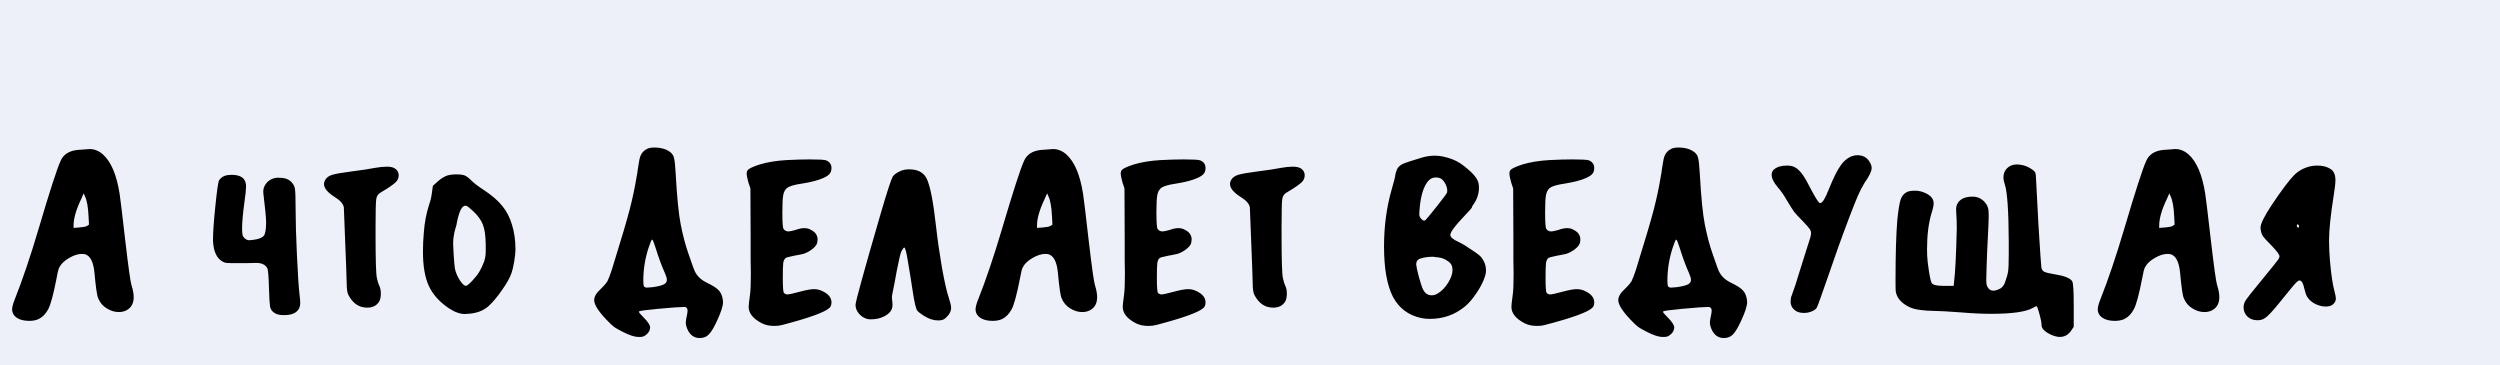 <?xml version="1.0" encoding="UTF-8"?> <svg xmlns="http://www.w3.org/2000/svg" width="1589" height="232" viewBox="0 0 1589 232" fill="none"> <rect width="1589" height="232" fill="#EDF0F8"></rect> <path d="M56.28 137.44C56 131.56 55.253 127.36 54.04 124.84L53.2 122.88L51.66 126.38C48.393 133.193 46.76 138.84 46.76 143.32V144.86L50.4 144.58C52.92 144.393 54.553 144.067 55.3 143.6L56.56 142.76L56.28 137.44ZM49.28 95.3C53.76 94.927 56.327 94.74 56.98 94.74C60.06 94.74 62.907 95.907 65.52 98.24C70.653 102.907 74.153 111.213 76.02 123.16C76.393 125.307 77.607 135.34 79.66 153.26C81.62 169.967 82.927 179.3 83.58 181.26C84.513 184.153 84.98 186.72 84.98 188.96C84.98 191.48 84.327 193.533 83.02 195.12C81.153 197.267 78.633 198.34 75.46 198.34C72.847 198.34 70.28 197.547 67.76 195.96C65.333 194.467 63.56 192.367 62.44 189.66C61.693 188.167 60.9 182.8 60.06 173.56C59.407 166.373 57.307 162.36 53.76 161.52C53.387 161.427 52.827 161.38 52.08 161.38C49.56 161.38 46.807 162.267 43.82 164.04C40.927 165.72 38.92 167.633 37.8 169.78C37.24 170.62 36.633 172.953 35.98 176.78C33.927 187.233 32.153 193.813 30.66 196.52C29.073 199.507 27.02 201.607 24.5 202.82C22.82 203.567 20.907 203.94 18.76 203.94C14.373 203.94 11.2 202.867 9.24 200.72C8.213 199.507 7.7 198.153 7.7 196.66C7.7 195.26 8.213 193.253 9.24 190.64C14.28 177.947 19.367 162.92 24.5 145.56C31.593 121.573 36.26 107.153 38.5 102.3C40.273 98.193 43.867 95.86 49.28 95.3ZM144.915 111.26C145.475 111.167 146.315 111.12 147.435 111.12C150.702 111.12 153.129 111.913 154.715 113.5C155.835 114.713 156.395 116.347 156.395 118.4C156.395 120.36 156.069 123.58 155.415 128.06C154.389 135.527 153.875 141.22 153.875 145.14C153.875 148.033 154.109 149.76 154.575 150.32C155.602 151.907 156.909 152.7 158.495 152.7C158.775 152.7 159.662 152.607 161.155 152.42C164.609 151.953 166.802 151.067 167.735 149.76C168.669 148.453 169.135 145.607 169.135 141.22C169.135 138.42 168.575 132.54 167.455 123.58C167.362 123.113 167.315 122.507 167.315 121.76C167.315 119.8 168.015 117.98 169.415 116.3C171.375 114.06 173.942 112.94 177.115 112.94C180.755 112.94 183.415 113.827 185.095 115.6C186.495 117 187.289 118.493 187.475 120.08C187.755 121.667 187.895 126.147 187.895 133.52C187.895 140.707 188.175 150.32 188.735 162.36C189.295 174.4 189.855 182.8 190.415 187.56C190.695 189.613 190.835 191.293 190.835 192.6C190.835 195.027 189.995 196.893 188.315 198.2C186.635 199.6 184.069 200.3 180.615 200.3C177.815 200.3 175.762 199.833 174.455 198.9C172.962 197.967 172.029 196.66 171.655 194.98C171.375 193.3 171.142 189.333 170.955 183.08C170.769 175.52 170.395 171.273 169.835 170.34C168.529 168.193 166.289 167.12 163.115 167.12H162.135C160.735 167.213 156.955 167.26 150.795 167.26C147.062 167.26 144.775 167.213 143.935 167.12C143.095 167.027 142.209 166.7 141.275 166.14C137.729 164.087 135.769 159.84 135.395 153.4V152C135.395 147.613 135.909 140.427 136.935 130.44C137.962 120.453 138.755 115.133 139.315 114.48C140.622 112.613 142.489 111.54 144.915 111.26ZM237.865 106.78C240.945 106.22 243.559 105.94 245.705 105.94C247.572 105.94 249.065 106.173 250.185 106.64C252.332 107.667 253.405 109.3 253.405 111.54C253.405 113.127 252.799 114.527 251.585 115.74C250.092 117.233 247.059 119.333 242.485 122.04C242.299 122.133 242.065 122.273 241.785 122.46C240.292 123.3 239.405 124.7 239.125 126.66C238.845 128.527 238.705 134.453 238.705 144.44V149.48C238.705 165.16 238.985 174.213 239.545 176.64C240.012 178.88 240.525 180.56 241.085 181.68C241.739 182.987 242.065 184.62 242.065 186.58C242.065 188.82 241.692 190.547 240.945 191.76C239.359 194.28 236.839 195.54 233.385 195.54C228.252 195.54 224.285 192.88 221.485 187.56C220.739 186.16 220.365 183.733 220.365 180.28C220.272 175.8 219.945 166.793 219.385 153.26C218.919 139.727 218.639 132.54 218.545 131.7C218.079 129.46 216.165 127.313 212.805 125.26C208.232 122.367 205.945 119.613 205.945 117C205.945 116.067 206.225 115.133 206.785 114.2C207.625 112.8 209.072 111.773 211.125 111.12C213.272 110.467 217.239 109.767 223.025 109.02C230.305 108.087 235.252 107.34 237.865 106.78ZM300.75 134.22C298.51 132.167 297.11 131.047 296.55 130.86C296.456 130.86 296.316 130.86 296.13 130.86C296.036 130.767 295.943 130.72 295.85 130.72C293.703 130.72 291.93 134.08 290.53 140.8C290.25 142.667 289.876 144.207 289.41 145.42C289.036 146.54 288.71 148.033 288.43 149.9C288.15 151.393 288.01 153.027 288.01 154.8C288.01 155.36 288.103 157.413 288.29 160.96C288.663 166.653 288.943 169.873 289.13 170.62C289.596 173.047 290.623 175.52 292.21 178.04C293.796 180.467 295.103 181.68 296.13 181.68C296.783 181.68 298.043 180.7 299.91 178.74C301.87 176.687 303.456 174.68 304.67 172.72C305.79 170.853 306.816 168.66 307.75 166.14C308.403 164.18 308.73 162.033 308.73 159.7V155.22C308.636 149.713 308.03 145.56 306.91 142.76C305.79 139.867 303.736 137.02 300.75 134.22ZM283.25 111.96C284.836 111.213 287.076 110.84 289.97 110.84C292.49 110.84 294.31 111.073 295.43 111.54C296.55 112.007 297.95 113.08 299.63 114.76C301.31 116.44 303.876 118.4 307.33 120.64C312.463 124 316.43 127.407 319.23 130.86C322.03 134.313 324.083 138.28 325.39 142.76C326.883 147.427 327.63 152.747 327.63 158.72C327.63 160.493 327.35 163.06 326.79 166.42C326.23 169.687 325.67 172.067 325.11 173.56C324.083 176.547 322.076 180.14 319.09 184.34C316.196 188.54 313.396 191.9 310.69 194.42C307.423 197.407 303.083 199.087 297.67 199.46C297.483 199.46 297.156 199.46 296.69 199.46C296.223 199.553 295.896 199.6 295.71 199.6C292.443 199.6 288.99 198.387 285.35 195.96C279.376 191.947 275.13 187.233 272.61 181.82C270.09 176.407 268.83 169.127 268.83 159.98C268.83 155.78 269.016 151.673 269.39 147.66C269.856 141.313 271.023 135.293 272.89 129.6C273.636 127.64 274.196 125.167 274.57 122.18L275.13 118.12L277.93 115.6C279.516 114.107 281.29 112.893 283.25 111.96ZM416.578 157.18C415.551 153.913 414.851 152.28 414.478 152.28C414.104 152.28 413.311 154.147 412.098 157.88C409.951 164.6 408.878 171.46 408.878 178.46C408.878 180.233 409.018 181.4 409.298 181.96C409.578 182.52 410.278 182.8 411.398 182.8C411.678 182.8 412.844 182.707 414.898 182.52C418.164 182.053 420.451 181.493 421.758 180.84C423.158 180.187 423.858 179.207 423.858 177.9C423.858 176.873 423.438 175.427 422.598 173.56C420.544 168.987 418.538 163.527 416.578 157.18ZM412.378 94.18C413.311 93.9 414.431 93.76 415.738 93.76C420.404 93.76 423.998 94.88 426.518 97.12C427.544 98.053 428.198 99.267 428.478 100.76C428.851 102.253 429.178 105.427 429.458 110.28C430.298 125.4 431.371 136.227 432.678 142.76C434.078 149.853 435.758 156.153 437.718 161.66C439.958 168.287 441.358 172.067 441.918 173C443.411 175.893 446.071 178.227 449.898 180C453.164 181.587 455.404 183.033 456.618 184.34C457.924 185.553 458.811 187.327 459.278 189.66C459.464 190.593 459.558 191.387 459.558 192.04C459.558 194.467 458.298 198.387 455.778 203.8C453.724 208.28 451.951 211.22 450.458 212.62C449.058 214.113 447.144 214.86 444.718 214.86C441.078 214.86 438.418 212.853 436.738 208.84C436.178 207.533 435.898 206.273 435.898 205.06C435.898 204.033 436.131 202.493 436.598 200.44C436.878 199.133 437.018 198.153 437.018 197.5C437.018 196.193 436.504 195.4 435.478 195.12H434.638C432.118 195.12 426.844 195.493 418.818 196.24C410.791 196.987 406.591 197.547 406.218 197.92C406.124 198.013 406.078 198.107 406.078 198.2C406.078 198.573 407.058 199.74 409.018 201.7C411.818 204.5 413.218 206.647 413.218 208.14C413.218 208.887 413.031 209.633 412.658 210.38C412.191 211.407 411.351 212.34 410.138 213.18C409.298 213.833 408.224 214.16 406.918 214.16H405.378C403.138 214.067 400.058 213.04 396.138 211.08C393.338 209.68 391.424 208.607 390.398 207.86C389.464 207.207 387.784 205.62 385.358 203.1C380.224 197.687 377.658 193.58 377.658 190.78C377.658 188.54 379.058 186.16 381.858 183.64C382.418 183.08 382.884 182.613 383.258 182.24C383.724 181.773 384.144 181.307 384.518 180.84C384.984 180.28 385.311 179.86 385.498 179.58C385.778 179.3 386.058 178.833 386.338 178.18C386.618 177.527 386.804 177.06 386.898 176.78C387.084 176.5 387.318 175.94 387.598 175.1C387.971 174.167 388.204 173.513 388.298 173.14C388.484 172.673 388.764 171.833 389.138 170.62C389.511 169.407 389.791 168.473 389.978 167.82C394.924 151.953 398.331 140.427 400.198 133.24C402.064 126.053 403.558 119.007 404.678 112.1C404.958 110.793 405.191 109.3 405.378 107.62C405.658 105.847 405.891 104.4 406.078 103.28C406.264 102.16 406.404 101.413 406.498 101.04C407.244 97.587 409.204 95.3 412.378 94.18ZM500.065 101.74C505.385 101.46 510.238 101.32 514.625 101.32C520.225 101.32 523.678 101.507 524.985 101.88C527.318 102.813 528.485 104.447 528.485 106.78C528.485 108.273 528.111 109.487 527.365 110.42C526.618 111.353 525.311 112.24 523.445 113.08C520.178 114.573 515.558 115.787 509.585 116.72C504.918 117.373 501.791 118.307 500.205 119.52C498.991 120.547 498.198 122.04 497.825 124C497.451 125.96 497.265 129.553 497.265 134.78C497.265 141.127 497.498 144.673 497.965 145.42C498.711 146.54 499.785 147.1 501.185 147.1C501.931 147.1 503.471 146.773 505.805 146.12C507.765 145.373 509.585 145 511.265 145C512.851 145 514.251 145.373 515.465 146.12C518.265 147.52 519.665 149.573 519.665 152.28C519.665 152.747 519.571 153.447 519.385 154.38C519.105 155.593 518.031 156.947 516.165 158.44C514.298 159.84 512.431 160.82 510.565 161.38C510.098 161.473 508.978 161.707 507.205 162.08C505.525 162.36 503.938 162.687 502.445 163.06C500.951 163.34 499.971 163.62 499.505 163.9C498.665 164.46 498.105 165.533 497.825 167.12C497.638 168.707 497.545 171.88 497.545 176.64C497.545 182.333 497.778 185.507 498.245 186.16C498.898 186.813 499.645 187.14 500.485 187.14C501.511 187.14 504.078 186.58 508.185 185.46C512.291 184.34 515.371 183.78 517.425 183.78C519.385 183.78 521.251 184.247 523.025 185.18C526.665 186.953 528.485 189.287 528.485 192.18C528.485 193.673 528.111 194.793 527.365 195.54C524.658 198.34 514.531 202.027 496.985 206.6C495.585 206.973 493.951 207.16 492.085 207.16C489.098 207.16 486.485 206.6 484.245 205.48C478.645 202.587 475.845 199.087 475.845 194.98C475.845 194.047 476.125 191.527 476.685 187.42C477.058 184.9 477.245 180.467 477.245 174.12C477.245 172.907 477.198 169.78 477.105 164.74C477.105 159.607 477.105 154.987 477.105 150.88L476.965 119.8L475.705 116.02C474.958 113.313 474.585 111.4 474.585 110.28C474.585 109.44 474.771 108.74 475.145 108.18C475.985 107.153 478.551 105.94 482.845 104.54C487.791 103.047 493.531 102.113 500.065 101.74ZM571.631 109.02C573.498 108.087 575.551 107.62 577.791 107.62C583.298 107.62 587.031 109.58 588.991 113.5C591.231 118.073 593.238 128.387 595.011 144.44C595.944 152.653 597.204 161.38 598.791 170.62C600.471 179.767 601.918 186.067 603.131 189.52C604.064 192.32 604.531 194.373 604.531 195.68C604.531 198.107 603.131 200.44 600.331 202.68C599.491 203.333 598.138 203.66 596.271 203.66C594.778 203.66 593.331 203.427 591.931 202.96C590.438 202.493 588.711 201.653 586.751 200.44C584.884 199.227 583.624 198.2 582.971 197.36C582.131 196.147 581.198 192.18 580.171 185.46C579.144 178.647 578.118 172.253 577.091 166.28C576.158 160.307 575.364 157.32 574.711 157.32C574.431 157.32 573.824 158.16 572.891 159.84C572.331 160.96 571.351 165.113 569.951 172.3C568.738 179.113 567.898 183.5 567.431 185.46C567.058 187.327 566.871 188.54 566.871 189.1C566.871 189.473 566.964 190.313 567.151 191.62C567.244 192.18 567.291 192.927 567.291 193.86C567.291 197.033 565.378 199.507 561.551 201.28C559.311 202.4 556.651 202.96 553.571 202.96C552.638 202.96 551.984 202.913 551.611 202.82C549.464 202.353 547.598 201.233 546.011 199.46C544.518 197.687 543.771 195.773 543.771 193.72C543.771 191.76 549.184 172.16 560.011 134.92C563.931 121.573 566.404 114.013 567.431 112.24C568.178 111.12 569.578 110.047 571.631 109.02ZM668.643 137.44C668.363 131.56 667.617 127.36 666.403 124.84L665.563 122.88L664.023 126.38C660.757 133.193 659.123 138.84 659.123 143.32V144.86L662.763 144.58C665.283 144.393 666.917 144.067 667.663 143.6L668.923 142.76L668.643 137.44ZM661.643 95.3C666.123 94.927 668.69 94.74 669.343 94.74C672.423 94.74 675.27 95.907 677.883 98.24C683.017 102.907 686.517 111.213 688.383 123.16C688.757 125.307 689.97 135.34 692.023 153.26C693.983 169.967 695.29 179.3 695.943 181.26C696.877 184.153 697.343 186.72 697.343 188.96C697.343 191.48 696.69 193.533 695.383 195.12C693.517 197.267 690.997 198.34 687.823 198.34C685.21 198.34 682.643 197.547 680.123 195.96C677.697 194.467 675.923 192.367 674.803 189.66C674.057 188.167 673.263 182.8 672.423 173.56C671.77 166.373 669.67 162.36 666.123 161.52C665.75 161.427 665.19 161.38 664.443 161.38C661.923 161.38 659.17 162.267 656.183 164.04C653.29 165.72 651.283 167.633 650.163 169.78C649.603 170.62 648.997 172.953 648.343 176.78C646.29 187.233 644.517 193.813 643.023 196.52C641.437 199.507 639.383 201.607 636.863 202.82C635.183 203.567 633.27 203.94 631.123 203.94C626.737 203.94 623.563 202.867 621.603 200.72C620.577 199.507 620.063 198.153 620.063 196.66C620.063 195.26 620.577 193.253 621.603 190.64C626.643 177.947 631.73 162.92 636.863 145.56C643.957 121.573 648.623 107.153 650.863 102.3C652.637 98.193 656.23 95.86 661.643 95.3ZM737.819 101.74C743.139 101.46 747.992 101.32 752.379 101.32C757.979 101.32 761.432 101.507 762.739 101.88C765.072 102.813 766.239 104.447 766.239 106.78C766.239 108.273 765.865 109.487 765.119 110.42C764.372 111.353 763.065 112.24 761.199 113.08C757.932 114.573 753.312 115.787 747.339 116.72C742.672 117.373 739.545 118.307 737.959 119.52C736.745 120.547 735.952 122.04 735.579 124C735.205 125.96 735.019 129.553 735.019 134.78C735.019 141.127 735.252 144.673 735.719 145.42C736.465 146.54 737.539 147.1 738.939 147.1C739.685 147.1 741.225 146.773 743.559 146.12C745.519 145.373 747.339 145 749.019 145C750.605 145 752.005 145.373 753.219 146.12C756.019 147.52 757.419 149.573 757.419 152.28C757.419 152.747 757.325 153.447 757.139 154.38C756.859 155.593 755.785 156.947 753.919 158.44C752.052 159.84 750.185 160.82 748.319 161.38C747.852 161.473 746.732 161.707 744.959 162.08C743.279 162.36 741.692 162.687 740.199 163.06C738.705 163.34 737.725 163.62 737.259 163.9C736.419 164.46 735.859 165.533 735.579 167.12C735.392 168.707 735.299 171.88 735.299 176.64C735.299 182.333 735.532 185.507 735.999 186.16C736.652 186.813 737.399 187.14 738.239 187.14C739.265 187.14 741.832 186.58 745.939 185.46C750.045 184.34 753.125 183.78 755.179 183.78C757.139 183.78 759.005 184.247 760.779 185.18C764.419 186.953 766.239 189.287 766.239 192.18C766.239 193.673 765.865 194.793 765.119 195.54C762.412 198.34 752.285 202.027 734.739 206.6C733.339 206.973 731.705 207.16 729.839 207.16C726.852 207.16 724.239 206.6 721.999 205.48C716.399 202.587 713.599 199.087 713.599 194.98C713.599 194.047 713.879 191.527 714.439 187.42C714.812 184.9 714.999 180.467 714.999 174.12C714.999 172.907 714.952 169.78 714.859 164.74C714.859 159.607 714.859 154.987 714.859 150.88L714.719 119.8L713.459 116.02C712.712 113.313 712.339 111.4 712.339 110.28C712.339 109.44 712.525 108.74 712.899 108.18C713.739 107.153 716.305 105.94 720.599 104.54C725.545 103.047 731.285 102.113 737.819 101.74ZM813.725 106.78C816.805 106.22 819.418 105.94 821.565 105.94C823.432 105.94 824.925 106.173 826.045 106.64C828.192 107.667 829.265 109.3 829.265 111.54C829.265 113.127 828.658 114.527 827.445 115.74C825.952 117.233 822.918 119.333 818.345 122.04C818.158 122.133 817.925 122.273 817.645 122.46C816.152 123.3 815.265 124.7 814.985 126.66C814.705 128.527 814.565 134.453 814.565 144.44V149.48C814.565 165.16 814.845 174.213 815.405 176.64C815.872 178.88 816.385 180.56 816.945 181.68C817.598 182.987 817.925 184.62 817.925 186.58C817.925 188.82 817.552 190.547 816.805 191.76C815.218 194.28 812.698 195.54 809.245 195.54C804.112 195.54 800.145 192.88 797.345 187.56C796.598 186.16 796.225 183.733 796.225 180.28C796.132 175.8 795.805 166.793 795.245 153.26C794.778 139.727 794.498 132.54 794.405 131.7C793.938 129.46 792.025 127.313 788.665 125.26C784.092 122.367 781.805 119.613 781.805 117C781.805 116.067 782.085 115.133 782.645 114.2C783.485 112.8 784.932 111.773 786.985 111.12C789.132 110.467 793.098 109.767 798.885 109.02C806.165 108.087 811.112 107.34 813.725 106.78ZM914.409 163.62C914.036 163.62 913.569 163.573 913.009 163.48C912.542 163.387 912.122 163.34 911.749 163.34C911.469 163.247 911.282 163.2 911.189 163.2H910.489C907.876 163.2 905.309 163.573 902.789 164.32C901.016 164.88 900.129 166.14 900.129 168.1C900.222 169.313 900.782 171.927 901.809 175.94C902.929 179.953 903.816 182.613 904.469 183.92C905.682 186.44 907.549 187.7 910.069 187.7C911.282 187.7 912.589 187.28 913.989 186.44C916.509 184.853 918.656 182.613 920.429 179.72C922.296 176.733 923.229 173.98 923.229 171.46C923.229 170.993 923.136 170.293 922.949 169.36C922.576 167.96 921.549 166.747 919.869 165.72C918.282 164.6 916.462 163.9 914.409 163.62ZM918.749 117C918.002 115.507 917.162 114.433 916.229 113.78C915.296 113.127 914.082 112.8 912.589 112.8C911.469 112.8 910.582 112.987 909.929 113.36C907.876 114.387 906.149 116.72 904.749 120.36C903.442 123.907 902.602 128.293 902.229 133.52C902.136 134.36 902.089 135.293 902.089 136.32C902.089 137.253 902.509 138.187 903.349 139.12C904.282 140.147 905.076 140.473 905.729 140.1C906.476 139.54 908.949 136.6 913.149 131.28C917.349 125.96 919.542 123.02 919.729 122.46C919.822 122.18 919.869 121.76 919.869 121.2C919.869 119.893 919.496 118.493 918.749 117ZM903.209 100.34C906.102 99.407 909.042 98.94 912.029 98.94C915.389 98.94 919.169 99.733 923.369 101.32C926.449 102.533 929.576 104.54 932.749 107.34C936.016 110.047 938.162 112.52 939.189 114.76C939.749 116.067 940.029 117.513 940.029 119.1C940.029 122.833 939.002 126.24 936.949 129.32C936.016 130.533 935.549 131.373 935.549 131.84C935.549 132.12 933.682 134.22 929.949 138.14C924.536 143.833 921.829 147.567 921.829 149.34C921.829 150.74 923.602 152.233 927.149 153.82C929.669 155.033 932.516 156.76 935.689 159C938.956 161.147 940.916 162.687 941.569 163.62C943.529 166.14 944.509 168.847 944.509 171.74C944.509 173.047 944.322 174.26 943.949 175.38C943.016 178.553 941.242 182.1 938.629 186.02C936.109 189.847 933.589 192.787 931.069 194.84C924.722 200.067 917.302 202.68 908.809 202.68C906.662 202.68 904.796 202.493 903.209 202.12C895.089 200.347 889.116 195.82 885.289 188.54C881.556 181.167 879.689 170.527 879.689 156.62C879.689 143.927 881.276 131.98 884.449 120.78C885.942 115.647 886.736 112.52 886.829 111.4C887.016 110.093 887.389 108.833 887.949 107.62C888.696 106.127 889.862 105.007 891.449 104.26C893.036 103.513 896.956 102.207 903.209 100.34ZM984.869 101.74C990.189 101.46 995.043 101.32 999.429 101.32C1005.03 101.32 1008.48 101.507 1009.79 101.88C1012.12 102.813 1013.29 104.447 1013.29 106.78C1013.29 108.273 1012.92 109.487 1012.17 110.42C1011.42 111.353 1010.12 112.24 1008.25 113.08C1004.98 114.573 1000.36 115.787 994.389 116.72C989.723 117.373 986.596 118.307 985.009 119.52C983.796 120.547 983.003 122.04 982.629 124C982.256 125.96 982.069 129.553 982.069 134.78C982.069 141.127 982.303 144.673 982.769 145.42C983.516 146.54 984.589 147.1 985.989 147.1C986.736 147.1 988.276 146.773 990.609 146.12C992.569 145.373 994.389 145 996.069 145C997.656 145 999.056 145.373 1000.27 146.12C1003.07 147.52 1004.47 149.573 1004.47 152.28C1004.47 152.747 1004.38 153.447 1004.19 154.38C1003.91 155.593 1002.84 156.947 1000.97 158.44C999.103 159.84 997.236 160.82 995.369 161.38C994.903 161.473 993.783 161.707 992.009 162.08C990.329 162.36 988.743 162.687 987.249 163.06C985.756 163.34 984.776 163.62 984.309 163.9C983.469 164.46 982.909 165.533 982.629 167.12C982.443 168.707 982.349 171.88 982.349 176.64C982.349 182.333 982.583 185.507 983.049 186.16C983.703 186.813 984.449 187.14 985.289 187.14C986.316 187.14 988.883 186.58 992.989 185.46C997.096 184.34 1000.18 183.78 1002.23 183.78C1004.19 183.78 1006.06 184.247 1007.83 185.18C1011.47 186.953 1013.29 189.287 1013.29 192.18C1013.29 193.673 1012.92 194.793 1012.17 195.54C1009.46 198.34 999.336 202.027 981.789 206.6C980.389 206.973 978.756 207.16 976.889 207.16C973.903 207.16 971.289 206.6 969.049 205.48C963.449 202.587 960.649 199.087 960.649 194.98C960.649 194.047 960.929 191.527 961.489 187.42C961.863 184.9 962.049 180.467 962.049 174.12C962.049 172.907 962.003 169.78 961.909 164.74C961.909 159.607 961.909 154.987 961.909 150.88L961.769 119.8L960.509 116.02C959.763 113.313 959.389 111.4 959.389 110.28C959.389 109.44 959.576 108.74 959.949 108.18C960.789 107.153 963.356 105.94 967.649 104.54C972.596 103.047 978.336 102.113 984.869 101.74ZM1067.5 157.18C1066.47 153.913 1065.77 152.28 1065.4 152.28C1065.02 152.28 1064.23 154.147 1063.02 157.88C1060.87 164.6 1059.8 171.46 1059.8 178.46C1059.8 180.233 1059.94 181.4 1060.22 181.96C1060.5 182.52 1061.2 182.8 1062.32 182.8C1062.6 182.8 1063.76 182.707 1065.82 182.52C1069.08 182.053 1071.37 181.493 1072.68 180.84C1074.08 180.187 1074.78 179.207 1074.78 177.9C1074.78 176.873 1074.36 175.427 1073.52 173.56C1071.46 168.987 1069.46 163.527 1067.5 157.18ZM1063.3 94.18C1064.23 93.9 1065.35 93.76 1066.66 93.76C1071.32 93.76 1074.92 94.88 1077.44 97.12C1078.46 98.053 1079.12 99.267 1079.4 100.76C1079.77 102.253 1080.1 105.427 1080.38 110.28C1081.22 125.4 1082.29 136.227 1083.6 142.76C1085 149.853 1086.68 156.153 1088.64 161.66C1090.88 168.287 1092.28 172.067 1092.84 173C1094.33 175.893 1096.99 178.227 1100.82 180C1104.08 181.587 1106.32 183.033 1107.54 184.34C1108.84 185.553 1109.73 187.327 1110.2 189.66C1110.38 190.593 1110.48 191.387 1110.48 192.04C1110.48 194.467 1109.22 198.387 1106.7 203.8C1104.64 208.28 1102.87 211.22 1101.38 212.62C1099.98 214.113 1098.06 214.86 1095.64 214.86C1092 214.86 1089.34 212.853 1087.66 208.84C1087.1 207.533 1086.82 206.273 1086.82 205.06C1086.82 204.033 1087.05 202.493 1087.52 200.44C1087.8 199.133 1087.94 198.153 1087.94 197.5C1087.94 196.193 1087.42 195.4 1086.4 195.12H1085.56C1083.04 195.12 1077.76 195.493 1069.74 196.24C1061.71 196.987 1057.51 197.547 1057.14 197.92C1057.04 198.013 1057 198.107 1057 198.2C1057 198.573 1057.98 199.74 1059.94 201.7C1062.74 204.5 1064.14 206.647 1064.14 208.14C1064.14 208.887 1063.95 209.633 1063.58 210.38C1063.11 211.407 1062.27 212.34 1061.06 213.18C1060.22 213.833 1059.14 214.16 1057.84 214.16H1056.3C1054.06 214.067 1050.98 213.04 1047.06 211.08C1044.26 209.68 1042.34 208.607 1041.32 207.86C1040.38 207.207 1038.7 205.62 1036.28 203.1C1031.14 197.687 1028.58 193.58 1028.58 190.78C1028.58 188.54 1029.98 186.16 1032.78 183.64C1033.34 183.08 1033.8 182.613 1034.18 182.24C1034.64 181.773 1035.06 181.307 1035.44 180.84C1035.9 180.28 1036.23 179.86 1036.42 179.58C1036.7 179.3 1036.98 178.833 1037.26 178.18C1037.54 177.527 1037.72 177.06 1037.82 176.78C1038 176.5 1038.24 175.94 1038.52 175.1C1038.89 174.167 1039.12 173.513 1039.22 173.14C1039.4 172.673 1039.68 171.833 1040.06 170.62C1040.43 169.407 1040.71 168.473 1040.9 167.82C1045.84 151.953 1049.25 140.427 1051.12 133.24C1052.98 126.053 1054.48 119.007 1055.6 112.1C1055.88 110.793 1056.11 109.3 1056.3 107.62C1056.58 105.847 1056.81 104.4 1057 103.28C1057.18 102.16 1057.32 101.413 1057.42 101.04C1058.16 97.587 1060.12 95.3 1063.3 94.18ZM1178.28 98.94C1178.84 98.753 1179.64 98.66 1180.66 98.66C1184.4 98.66 1187.1 100.34 1188.78 103.7C1189.34 104.727 1189.62 105.753 1189.62 106.78C1189.62 108.833 1188.13 111.96 1185.14 116.16C1183.65 118.587 1182.2 121.387 1180.8 124.56C1179.5 127.64 1177.77 131.98 1175.62 137.58C1173.57 143.18 1172.31 146.54 1171.84 147.66C1170.63 150.74 1167.46 159.7 1162.32 174.54C1157.75 187.793 1155.23 194.793 1154.76 195.54C1154.2 196.473 1153.13 197.267 1151.54 197.92C1149.96 198.573 1148.32 198.9 1146.64 198.9H1146.08C1143.56 198.807 1141.6 198.06 1140.2 196.66C1138.8 195.353 1138.1 193.673 1138.1 191.62C1138.1 190.127 1138.34 188.867 1138.8 187.84C1140.2 184.2 1141.98 178.787 1144.12 171.6C1146.36 164.32 1147.95 159.28 1148.88 156.48C1150.38 152.187 1151.12 149.48 1151.12 148.36C1151.12 147.24 1150.8 146.26 1150.14 145.42C1149.49 144.487 1148.14 142.947 1146.08 140.8C1143.47 138.187 1141.56 136.133 1140.34 134.64C1139.22 133.053 1137.64 130.533 1135.58 127.08C1133.72 123.813 1131.9 121.2 1130.12 119.24C1127.42 116.067 1126.06 113.36 1126.06 111.12C1126.06 109.72 1126.53 108.6 1127.46 107.76C1129.42 106.08 1132.18 105.24 1135.72 105.24C1137.78 105.24 1139.41 105.567 1140.62 106.22C1143.42 107.527 1146.32 111.12 1149.3 117C1153.22 124.56 1155.6 128.527 1156.44 128.9C1156.54 128.993 1156.72 129.04 1157 129.04C1158.31 129.04 1160.08 126.193 1162.32 120.5C1165.22 113.22 1167.83 107.993 1170.16 104.82C1172.5 101.647 1175.2 99.687 1178.28 98.94ZM1278.16 105.24C1279.28 104.773 1280.5 104.54 1281.8 104.54C1285.63 104.54 1289.18 105.8 1292.44 108.32C1293.1 108.88 1293.52 109.393 1293.7 109.86C1293.89 110.327 1294.03 111.727 1294.12 114.06C1294.22 116.86 1294.73 126.567 1295.66 143.18C1296.69 159.7 1297.3 168.613 1297.48 169.92C1297.67 171.227 1298.28 172.16 1299.3 172.72C1300.42 173.28 1302.76 173.84 1306.3 174.4C1312.18 175.333 1315.78 176.78 1317.08 178.74C1317.74 179.767 1318.06 184.807 1318.06 193.86V207.72L1316.66 209.82C1314.8 212.713 1312.32 214.16 1309.24 214.16C1307.56 214.16 1305.6 213.647 1303.36 212.62C1299.54 210.753 1297.62 208.793 1297.62 206.74C1297.62 205.153 1297.16 202.727 1296.22 199.46C1295.38 196.193 1294.73 194.56 1294.26 194.56L1293.98 194.7C1293.8 194.793 1293.52 194.933 1293.14 195.12C1292.77 195.307 1292.44 195.493 1292.16 195.68C1287.68 198.2 1278.86 199.46 1265.7 199.46C1259.92 199.46 1253.76 199.18 1247.22 198.62C1238.54 197.967 1232.8 197.64 1230 197.64C1222.35 197.547 1216.94 196.753 1213.76 195.26C1208.63 192.833 1205.69 189.52 1204.94 185.32C1204.85 184.76 1204.8 182.333 1204.8 178.04C1204.8 161.613 1205.18 148.92 1205.92 139.96C1206.58 133.52 1207.28 129.18 1208.02 126.94C1208.77 124.7 1210.03 123.113 1211.8 122.18C1212.92 121.527 1214.74 121.2 1217.26 121.2C1219.5 121.2 1221.7 121.713 1223.84 122.74C1227.3 124.327 1229.02 126.473 1229.02 129.18C1229.02 130.673 1228.6 132.68 1227.76 135.2C1225.8 141.64 1224.82 149.433 1224.82 158.58C1224.82 161.473 1224.96 164.133 1225.24 166.56C1226.18 174.12 1227.02 178.553 1227.76 179.86C1228.51 181.073 1230.84 181.68 1234.76 181.68H1235.6H1241.76L1242.04 178.88C1242.79 172.72 1243.35 161.473 1243.72 145.14C1243.72 140.94 1243.63 138 1243.44 136.32C1243.35 135.387 1243.3 134.267 1243.3 132.96C1243.3 131.84 1243.49 130.86 1243.86 130.02C1245.36 126.66 1248.67 124.98 1253.8 124.98C1256.88 124.98 1259.5 126.193 1261.64 128.62C1262.58 129.74 1263.18 130.813 1263.46 131.84C1263.84 132.773 1264.02 134.453 1264.02 136.88C1264.02 139.213 1263.88 143.04 1263.6 148.36C1263.14 156.76 1262.81 164.46 1262.62 171.46C1262.53 173.513 1262.48 175.707 1262.48 178.04C1262.48 180.093 1262.72 181.493 1263.18 182.24C1264.02 183.92 1265.33 184.76 1267.1 184.76C1268.13 184.76 1269.58 184.293 1271.44 183.36C1272.66 182.613 1273.59 181.447 1274.24 179.86C1275.36 176.873 1276.06 174.447 1276.34 172.58C1276.62 170.713 1276.76 166.98 1276.76 161.38V153.54C1276.67 133.94 1275.83 121.807 1274.24 117.14C1273.68 115.553 1273.4 114.107 1273.4 112.8C1273.4 109.347 1274.99 106.827 1278.16 105.24ZM1381.91 137.44C1381.63 131.56 1380.88 127.36 1379.67 124.84L1378.83 122.88L1377.29 126.38C1374.02 133.193 1372.39 138.84 1372.39 143.32V144.86L1376.03 144.58C1378.55 144.393 1380.18 144.067 1380.93 143.6L1382.19 142.76L1381.91 137.44ZM1374.91 95.3C1379.39 94.927 1381.95 94.74 1382.61 94.74C1385.69 94.74 1388.53 95.907 1391.15 98.24C1396.28 102.907 1399.78 111.213 1401.65 123.16C1402.02 125.307 1403.23 135.34 1405.29 153.26C1407.25 169.967 1408.55 179.3 1409.21 181.26C1410.14 184.153 1410.61 186.72 1410.61 188.96C1410.61 191.48 1409.95 193.533 1408.65 195.12C1406.78 197.267 1404.26 198.34 1401.09 198.34C1398.47 198.34 1395.91 197.547 1393.39 195.96C1390.96 194.467 1389.19 192.367 1388.07 189.66C1387.32 188.167 1386.53 182.8 1385.69 173.56C1385.03 166.373 1382.93 162.36 1379.39 161.52C1379.01 161.427 1378.45 161.38 1377.71 161.38C1375.19 161.38 1372.43 162.267 1369.45 164.04C1366.55 165.72 1364.55 167.633 1363.43 169.78C1362.87 170.62 1362.26 172.953 1361.6 176.78C1359.55 187.233 1357.78 193.813 1356.29 196.52C1354.7 199.507 1352.65 201.607 1350.13 202.82C1348.45 203.567 1346.53 203.94 1344.39 203.94C1340 203.94 1336.83 202.867 1334.86 200.72C1333.84 199.507 1333.33 198.153 1333.33 196.66C1333.33 195.26 1333.84 193.253 1334.86 190.64C1339.91 177.947 1344.99 162.92 1350.13 145.56C1357.22 121.573 1361.89 107.153 1364.13 102.3C1365.9 98.193 1369.49 95.86 1374.91 95.3ZM1461.16 144.44C1461.44 143.88 1461.3 143.32 1460.74 142.76C1460.37 142.387 1460.09 142.527 1459.9 143.18C1459.71 143.833 1459.95 144.3 1460.6 144.58C1460.88 144.673 1461.07 144.627 1461.16 144.44ZM1468.02 105.8C1469.42 105.427 1471.01 105.24 1472.78 105.24C1476.23 105.24 1479.03 105.94 1481.18 107.34C1483.33 108.647 1484.4 111.027 1484.4 114.48C1484.4 116.44 1484.03 119.753 1483.28 124.42C1481.32 136.74 1480.34 146.213 1480.34 152.84C1480.34 156.947 1480.53 161.193 1480.9 165.58C1481.65 174.167 1482.58 180.56 1483.7 184.76C1484.35 187.187 1484.68 188.82 1484.68 189.66C1484.68 191.06 1484.12 192.273 1483 193.3C1481.97 194.327 1480.39 194.84 1478.24 194.84C1476.19 194.84 1474.04 194.327 1471.8 193.3C1469.56 192.18 1467.88 190.78 1466.76 189.1C1466.29 188.447 1465.92 187.747 1465.64 187C1465.36 186.16 1465.08 185.18 1464.8 184.06C1464.52 182.847 1464.29 181.96 1464.1 181.4C1463.73 180.187 1463.26 179.3 1462.7 178.74C1462.14 178.18 1461.44 178.133 1460.6 178.6C1459.57 179.253 1456.91 182.287 1452.62 187.7C1447.11 194.607 1443.38 198.947 1441.42 200.72C1439.46 202.587 1437.5 203.52 1435.54 203.52H1434.28C1431.85 203.427 1429.85 202.587 1428.26 201C1426.77 199.413 1426.02 197.547 1426.02 195.4C1426.02 194 1426.35 192.693 1427 191.48C1427.84 189.987 1431.39 185.46 1437.64 177.9C1444.45 169.593 1448 165.16 1448.28 164.6C1448.65 163.853 1448.84 163.293 1448.84 162.92C1448.84 161.8 1446.97 159.327 1443.24 155.5C1440.81 153.073 1439.18 151.3 1438.34 150.18C1437.59 148.967 1437.13 147.613 1436.94 146.12C1436.85 145.84 1436.8 145.373 1436.8 144.72C1436.8 142.2 1439.23 137.3 1444.08 130.02C1450.15 120.967 1454.77 114.807 1457.94 111.54C1460.65 108.74 1464.01 106.827 1468.02 105.8Z" fill="black"></path> </svg> 